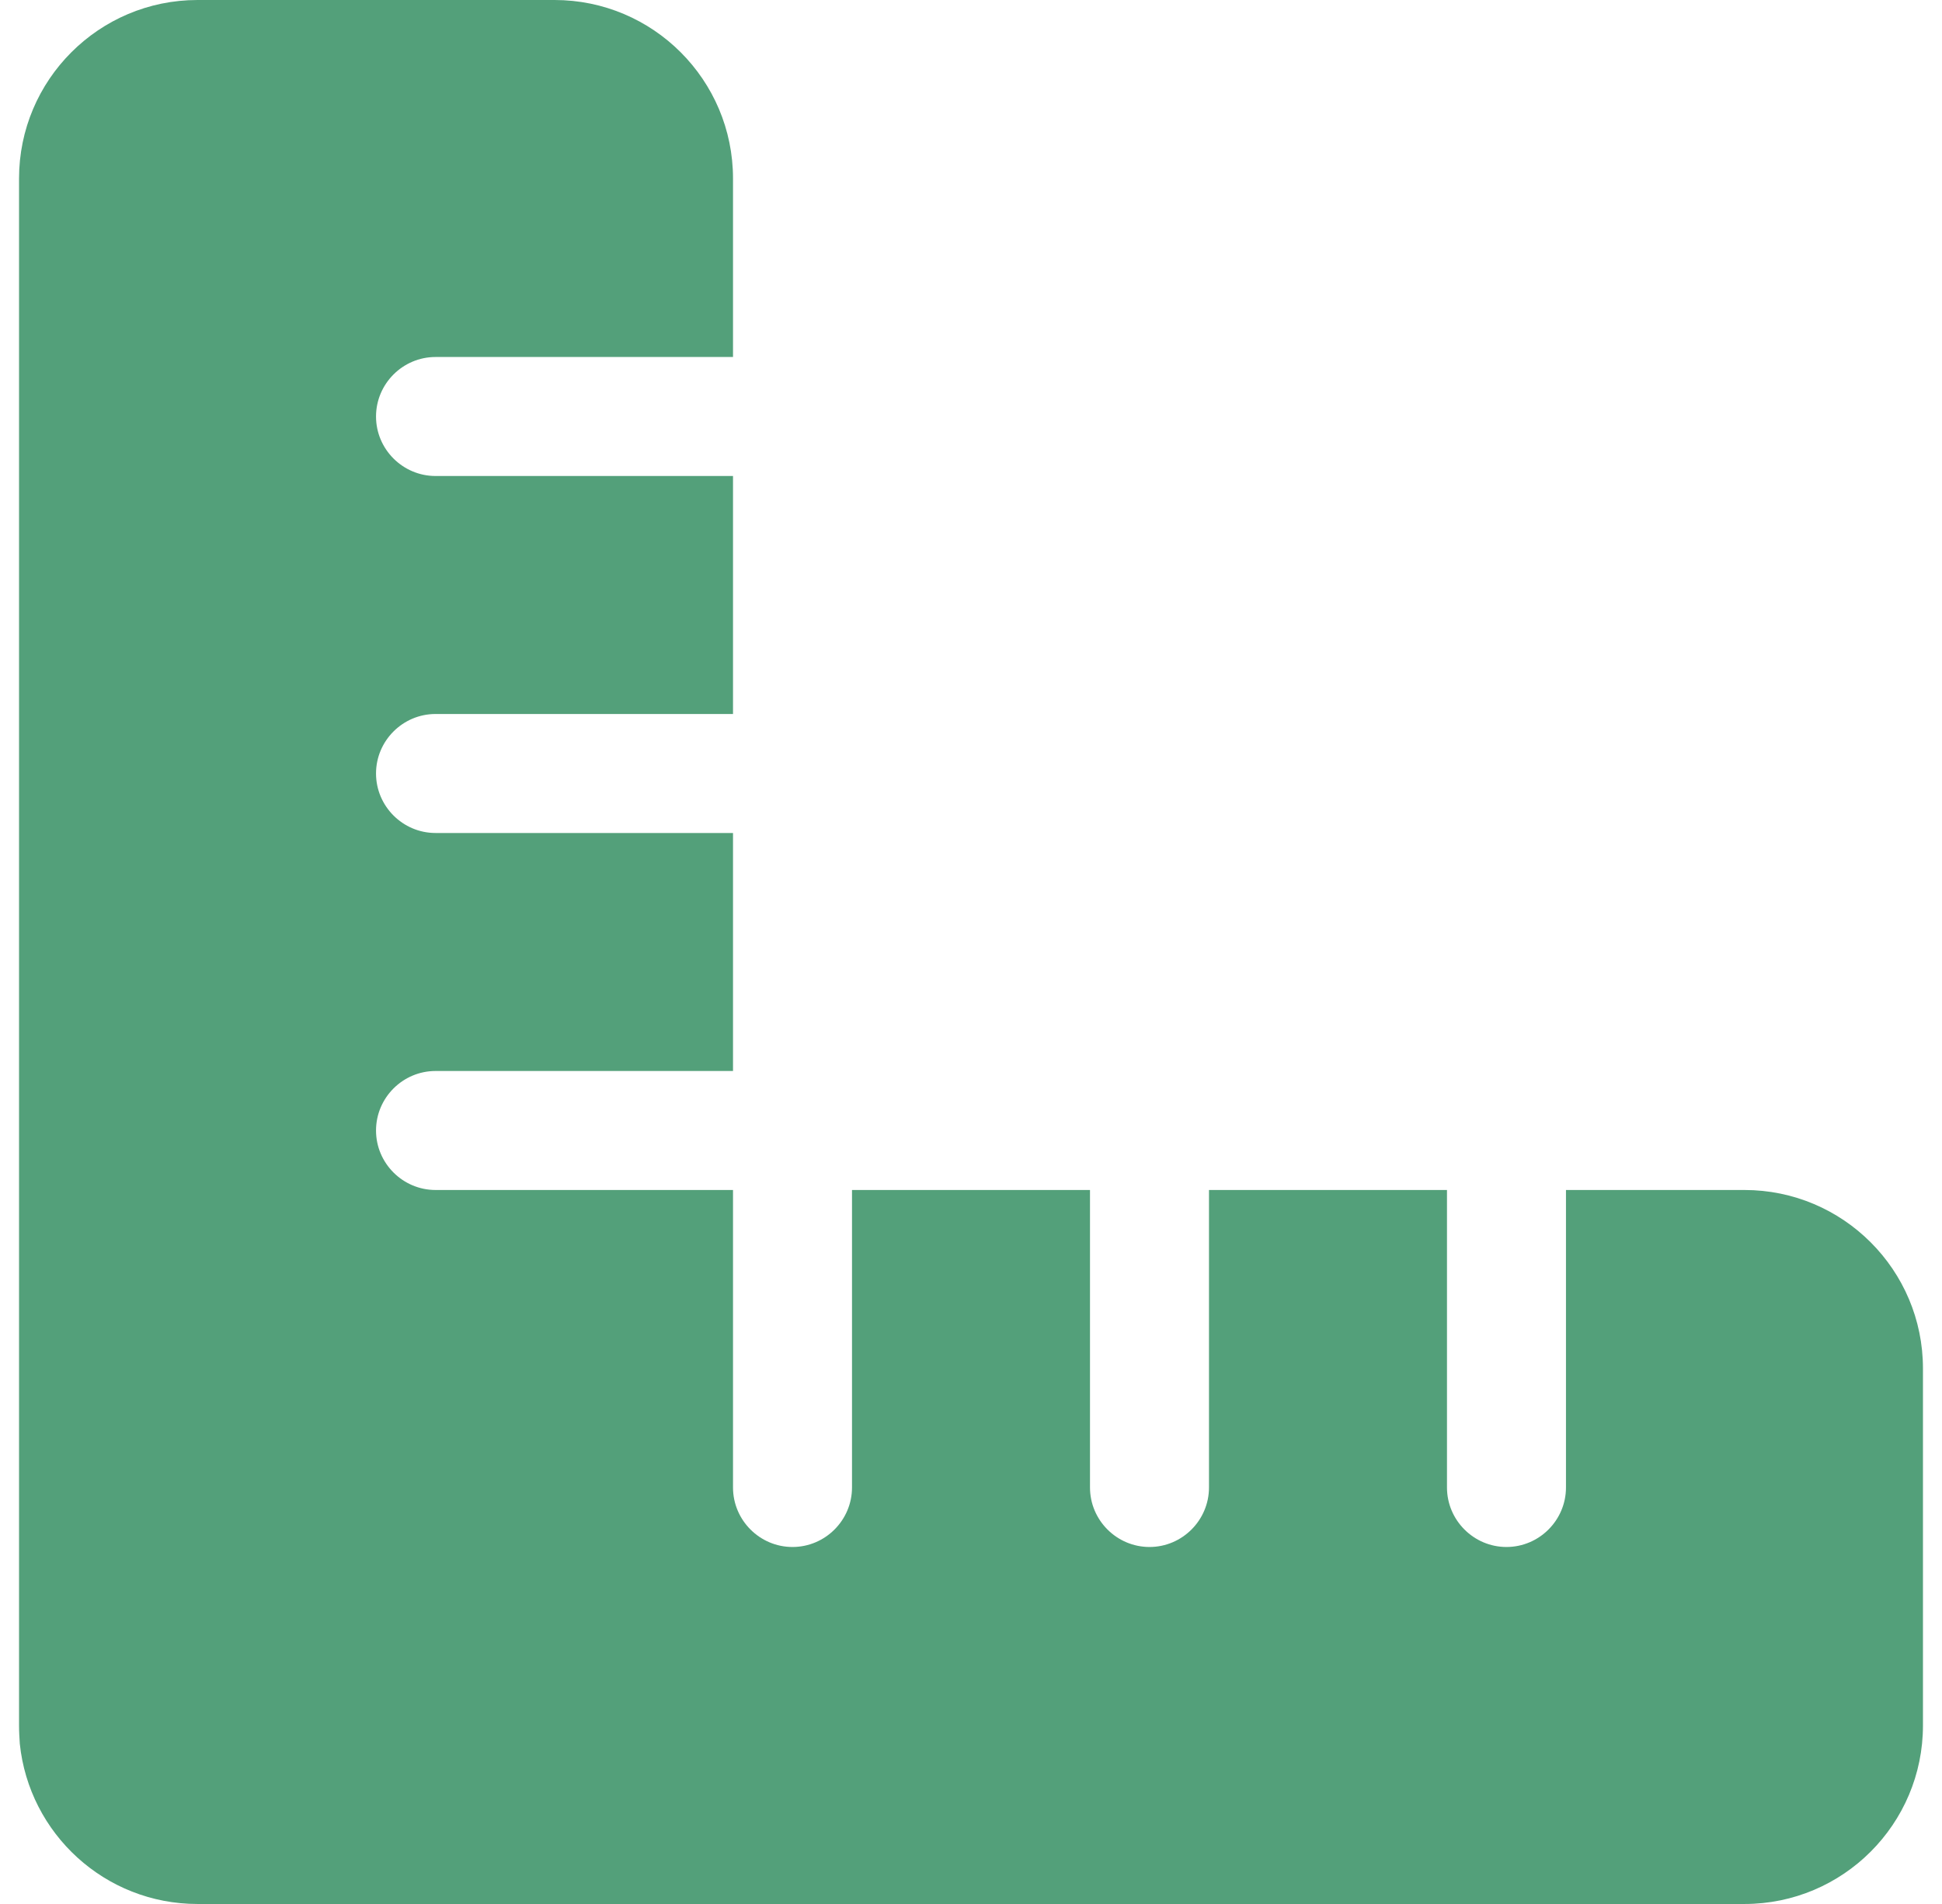<svg xmlns="http://www.w3.org/2000/svg" fill="none" viewBox="0 0 51 50" height="50" width="51">
<g clip-path="url(#clip0_72_1021)">
<path fill="#53A07A" d="M0.52 45.791C0.764 48.154 2.756 50 5.188 50H14.562H45.812C48.4 50 50.5 47.9 50.5 45.312V35.938C50.5 33.35 48.4 31.25 45.812 31.25H41.125V39.062C41.125 39.922 40.422 40.625 39.562 40.625C38.703 40.625 38 39.922 38 39.062V31.25H31.75V39.062C31.75 39.922 31.047 40.625 30.188 40.625C29.328 40.625 28.625 39.922 28.625 39.062V31.25H22.375V39.062C22.375 39.922 21.672 40.625 20.812 40.625C19.953 40.625 19.25 39.922 19.25 39.062V31.25H11.438C10.578 31.25 9.875 30.547 9.875 29.688C9.875 28.828 10.578 28.125 11.438 28.125H19.25V21.875H11.438C10.578 21.875 9.875 21.172 9.875 20.312C9.875 19.453 10.578 18.75 11.438 18.75H19.25V12.5H11.438C10.578 12.5 9.875 11.797 9.875 10.938C9.875 10.078 10.578 9.375 11.438 9.375H19.25V4.688C19.25 2.1 17.15 0 14.562 0H5.188C2.6 0 0.5 2.1 0.5 4.688V35.938V45.312C0.5 45.478 0.51 45.635 0.52 45.791Z"></path>
</g>
<defs>
<clipPath id="clip0_72_1021">
<rect transform="translate(0.5)" fill="white" height="50" width="50"></rect>
</clipPath>
</defs>
</svg>
